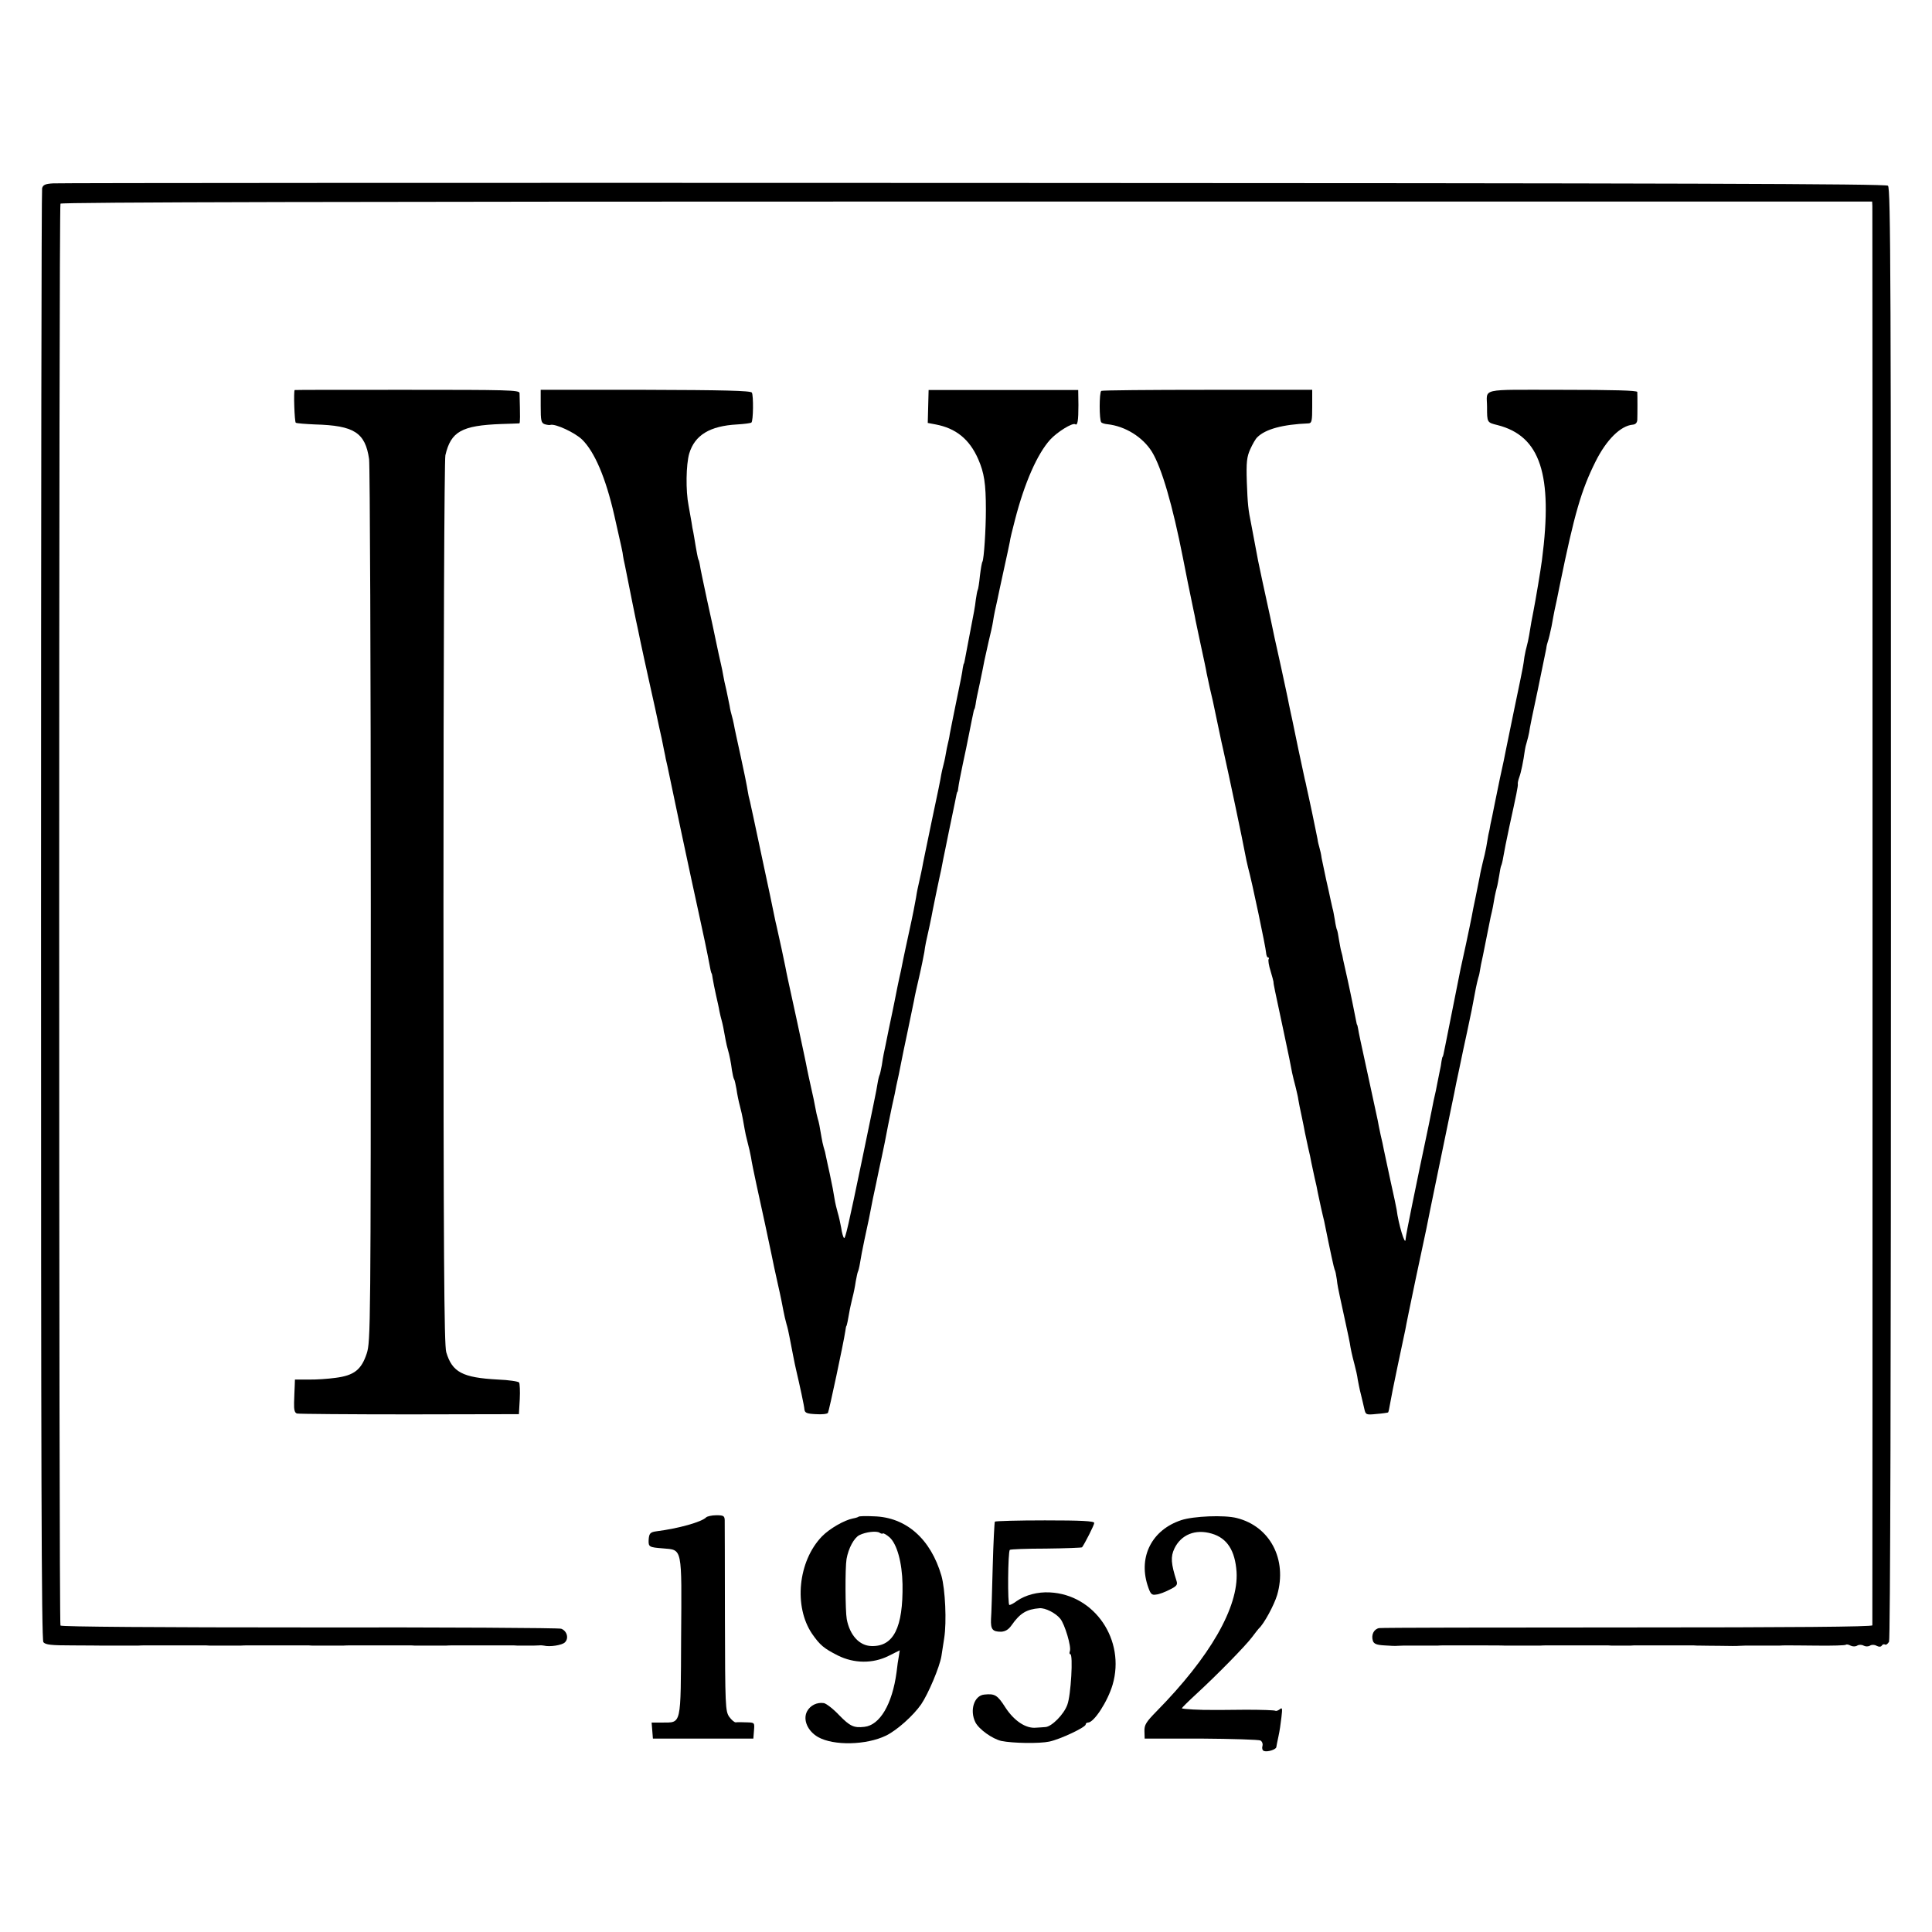 <?xml version="1.0" standalone="no"?>
<!DOCTYPE svg PUBLIC "-//W3C//DTD SVG 20010904//EN"
 "http://www.w3.org/TR/2001/REC-SVG-20010904/DTD/svg10.dtd">
<svg version="1.0" xmlns="http://www.w3.org/2000/svg"
 width="904pt" height="904pt" viewBox="0 0 904 904"
 preserveAspectRatio="xMidYMid meet">
<g transform="translate(0,904) scale(0.1,-0.1)"
fill="#000000" stroke="none">
<path d="M249 8182 c-37 -2 -48 -7 -52 -23 -3 -11 -5 -1543 -5 -3404 0 -2566
2 -3387 11 -3399 10 -12 36 -15 137 -15 69 0 133 -1 143 -1 9 0 24 0 32 0 8 0
22 0 30 0 8 0 22 0 30 0 8 0 23 0 33 0 9 0 26 0 37 0 11 1 26 1 33 1 6 0 71 0
142 0 72 0 137 0 145 0 8 -1 22 -1 30 -1 8 0 22 0 30 0 8 0 22 0 30 0 8 0 23
0 33 0 9 0 26 0 37 0 11 1 26 1 33 1 6 0 71 0 142 0 72 0 137 0 145 0 8 -1 22
-1 30 -1 8 0 22 0 30 0 8 0 22 0 30 0 8 0 23 0 33 0 9 0 26 0 37 0 11 1 26 1
33 1 6 0 71 0 142 0 72 0 137 0 145 0 8 -1 22 -1 30 -1 8 0 22 0 30 0 8 0 22
0 30 0 8 0 23 0 33 0 9 0 26 0 37 0 11 1 26 1 33 1 6 0 71 0 142 0 72 0 137 0
145 0 8 -1 22 -1 30 -1 8 0 22 0 30 0 8 0 22 0 30 0 8 0 21 1 28 1 6 1 17 0
22 -1 28 -7 85 2 98 15 20 19 10 54 -17 64 -11 4 -542 7 -1179 6 -694 0 -1161
3 -1164 9 -8 13 -8 6640 0 6653 4 7 1356 10 4242 10 l4235 0 1 -21 c1 -28 1
-6628 0 -6641 -1 -7 -376 -10 -1143 -10 -629 0 -1153 -1 -1165 -3 -25 -5 -38
-32 -29 -60 5 -14 18 -19 54 -21 26 -2 53 -3 60 -2 6 0 19 1 27 1 8 0 22 0 30
0 8 0 22 0 30 0 8 0 22 0 30 0 8 0 23 0 33 0 9 0 26 0 37 0 11 1 25 1 30 1 6
0 69 0 140 0 72 0 138 0 148 -1 9 0 24 0 32 0 8 0 22 0 30 0 8 0 22 0 30 0 8
0 23 0 33 0 9 0 26 0 37 0 11 1 26 1 33 1 6 0 71 0 142 0 72 0 137 0 145 0 8
-1 22 -1 30 -1 8 0 22 0 30 0 8 0 22 0 30 0 8 0 22 0 30 1 8 0 71 0 140 0 69
0 132 0 140 0 8 -1 23 -1 33 -1 9 0 51 -1 92 -1 41 -1 81 -1 88 0 6 0 19 1 27
1 8 0 22 0 30 0 8 0 22 0 30 0 8 0 22 0 30 0 8 0 23 0 33 0 9 0 26 0 37 0 11
1 26 1 33 1 6 0 71 0 143 -1 72 -1 133 1 136 4 3 3 13 1 22 -4 10 -5 23 -5 31
0 8 5 21 5 30 0 9 -5 22 -5 30 0 8 5 21 5 31 -1 12 -6 20 -5 24 1 4 6 10 8 15
5 5 -3 13 3 19 13 6 11 9 1238 9 3409 0 2955 -1 3393 -14 3404 -11 9 -965 12
-4277 13 -2344 1 -4283 0 -4308 -2z"/>
<path d="M1379 7215 c-6 -3 -1 -149 5 -153 5 -3 46 -6 90 -8 183 -5 235 -38
253 -162 4 -31 8 -973 8 -2092 0 -1976 -1 -2037 -19 -2093 -25 -76 -59 -103
-146 -114 -36 -5 -93 -9 -128 -8 l-62 0 -1 -30 c-1 -16 -2 -51 -3 -78 -1 -35
3 -48 14 -51 8 -2 245 -4 527 -4 l511 1 4 70 c2 38 0 73 -3 78 -3 5 -48 12
-100 14 -165 9 -213 34 -241 128 -10 33 -13 459 -13 2102 0 1133 4 2076 9
2095 26 111 76 139 261 146 44 1 82 3 85 3 4 1 4 31 1 142 -1 14 -57 15 -526
15 -289 0 -525 0 -526 -1z"/>
<path d="M2530 7139 c0 -67 2 -78 19 -84 10 -3 23 -5 27 -3 23 6 114 -36 148
-69 58 -57 110 -178 150 -353 35 -155 40 -176 41 -190 1 -8 5 -28 9 -45 3 -16
8 -41 11 -55 6 -30 43 -217 50 -245 2 -11 15 -73 29 -137 14 -65 38 -171 52
-235 14 -65 27 -127 30 -138 2 -11 7 -36 11 -55 4 -19 8 -37 8 -40 1 -3 4 -18
8 -35 3 -16 31 -149 62 -295 31 -146 69 -323 85 -395 24 -111 34 -155 55 -265
2 -8 4 -15 5 -15 1 0 3 -11 5 -25 2 -14 9 -47 15 -75 6 -27 14 -61 16 -75 3
-14 7 -33 10 -42 5 -18 11 -46 19 -93 3 -16 8 -38 11 -47 7 -24 14 -58 19 -97
3 -18 7 -37 10 -41 3 -4 7 -25 11 -46 3 -22 10 -57 16 -79 6 -22 12 -50 14
-62 2 -13 6 -33 8 -45 2 -13 8 -41 14 -63 6 -22 13 -53 16 -70 2 -16 14 -75
26 -130 27 -124 58 -265 70 -325 5 -25 18 -88 30 -140 12 -52 23 -108 26 -125
3 -16 9 -43 14 -60 5 -16 11 -43 14 -60 11 -56 25 -130 30 -150 18 -77 39
-173 40 -190 2 -16 11 -20 54 -22 28 -2 53 1 56 6 5 8 73 327 81 381 2 14 4
25 5 25 2 0 9 34 14 65 2 14 9 43 14 65 6 22 13 57 16 79 4 21 8 41 10 45 2 3
7 22 10 41 3 19 12 69 21 110 9 41 18 85 21 98 6 32 12 63 18 92 3 14 10 48
16 75 10 49 15 72 25 118 3 12 9 45 15 72 13 68 17 89 34 170 9 39 18 81 20
95 3 14 8 36 11 50 3 14 8 39 11 55 3 17 17 84 31 150 14 66 27 131 30 145 2
14 13 63 24 110 11 47 21 99 24 115 4 31 8 50 25 125 5 25 12 56 14 70 6 31
24 117 31 150 6 25 11 50 19 93 3 12 14 69 26 127 12 58 24 116 27 130 8 42
11 55 13 55 1 0 3 9 4 20 2 17 10 57 21 110 6 26 26 123 30 145 6 29 18 92 21
103 1 4 2 8 4 10 1 1 3 11 5 22 1 11 10 56 20 100 9 44 19 91 21 104 3 12 12
53 20 90 9 36 18 77 20 91 2 14 6 36 9 50 3 14 8 36 11 50 3 14 16 77 30 140
14 63 27 124 29 135 1 11 12 57 24 102 45 175 105 310 165 376 33 36 104 80
117 72 11 -8 15 16 15 90 l-1 70 -350 0 -350 0 -2 -77 -2 -77 37 -7 c95 -18
158 -69 199 -162 28 -64 36 -114 36 -237 0 -94 -9 -230 -16 -243 -3 -4 -8 -34
-12 -67 -3 -32 -8 -62 -10 -65 -2 -3 -6 -24 -9 -45 -5 -42 -7 -50 -32 -180 -8
-44 -17 -89 -19 -100 -2 -11 -4 -20 -5 -20 -1 0 -3 -9 -5 -20 -3 -24 -8 -50
-35 -180 -11 -55 -23 -113 -26 -130 -2 -16 -7 -37 -9 -45 -2 -8 -7 -31 -10
-50 -3 -19 -9 -44 -12 -55 -3 -11 -7 -29 -9 -40 -1 -11 -21 -108 -44 -215 -22
-107 -43 -206 -45 -220 -3 -14 -7 -35 -10 -47 -12 -53 -14 -62 -19 -94 -3 -19
-16 -86 -30 -149 -14 -63 -27 -126 -30 -140 -3 -14 -7 -36 -10 -50 -9 -38 -26
-122 -31 -149 -3 -14 -14 -70 -26 -125 -11 -56 -22 -108 -24 -117 -2 -9 -6
-33 -9 -54 -4 -20 -8 -40 -10 -44 -2 -3 -7 -22 -10 -41 -4 -29 -23 -118 -72
-355 -64 -308 -79 -374 -85 -368 -4 5 -10 26 -13 48 -4 22 -11 54 -16 70 -5
17 -12 46 -15 65 -7 42 -8 49 -23 120 -7 30 -14 65 -17 78 -2 13 -7 33 -11 44
-3 11 -8 32 -10 46 -9 54 -12 70 -18 89 -3 10 -8 33 -11 50 -3 18 -12 61 -20
95 -8 35 -16 74 -19 88 -2 14 -23 110 -45 214 -50 229 -49 224 -56 261 -5 26
-27 129 -41 190 -3 11 -7 31 -10 45 -5 27 -35 168 -48 228 -2 9 -14 64 -26
122 -12 58 -24 113 -26 122 -2 10 -6 28 -9 41 -2 12 -8 36 -12 52 -3 17 -7 37
-8 45 -1 8 -14 71 -29 140 -15 69 -30 136 -32 150 -3 14 -7 33 -10 42 -3 10
-8 30 -10 45 -3 16 -10 48 -15 73 -6 25 -13 56 -15 70 -2 14 -7 36 -10 50 -8
34 -13 58 -24 110 -5 25 -23 110 -41 190 -17 80 -33 154 -34 165 -2 11 -4 21
-5 23 -3 3 -5 10 -15 67 -4 28 -10 57 -11 65 -2 8 -6 29 -8 45 -3 17 -9 52
-14 79 -14 70 -12 192 3 244 26 86 96 129 224 136 34 2 64 6 67 9 9 8 10 127
2 140 -5 9 -137 12 -498 13 l-490 0 0 -77z"/>
<path d="M5153 7211 c-10 -7 -10 -137 0 -147 3 -4 17 -8 29 -9 83 -9 165 -60
208 -129 46 -75 97 -252 145 -496 12 -64 32 -160 50 -247 3 -13 7 -33 9 -45 3
-13 14 -68 26 -123 12 -55 24 -111 26 -125 3 -14 10 -45 15 -70 6 -25 12 -52
14 -60 3 -15 34 -161 40 -190 2 -8 6 -26 9 -40 23 -102 92 -429 102 -485 3
-16 9 -46 14 -65 18 -64 83 -375 84 -397 1 -13 5 -23 9 -23 5 0 6 -4 3 -8 -3
-5 1 -30 9 -55 8 -26 14 -50 14 -52 -1 -7 5 -33 47 -230 20 -93 38 -181 40
-195 3 -14 10 -43 16 -65 5 -22 12 -49 13 -60 2 -11 8 -45 15 -75 6 -30 14
-66 16 -80 3 -14 10 -45 15 -70 6 -25 13 -56 15 -70 3 -14 10 -45 15 -70 6
-25 13 -56 15 -70 3 -14 10 -45 15 -70 6 -25 12 -54 15 -64 30 -149 46 -221
49 -227 3 -4 7 -24 10 -45 2 -22 9 -57 14 -79 20 -93 44 -201 47 -220 4 -26 9
-51 22 -100 6 -22 13 -53 15 -70 3 -16 9 -48 15 -70 5 -22 13 -53 16 -68 6
-27 9 -28 57 -23 28 2 52 6 54 7 2 2 6 20 9 39 3 19 19 100 36 180 17 80 33
156 36 170 2 14 24 120 48 235 25 116 47 222 50 235 8 44 95 462 115 560 11
52 22 107 25 123 10 47 17 79 32 152 18 83 19 87 40 188 8 42 17 90 20 105 3
15 8 36 11 47 4 11 7 27 8 35 1 8 7 40 14 70 11 55 17 84 26 130 3 14 7 36 10
50 8 32 14 63 19 95 3 14 7 33 10 43 3 9 7 34 11 56 3 21 7 41 9 45 2 3 7 22
10 41 3 19 16 85 29 145 32 146 41 189 39 197 -1 4 2 18 7 32 8 21 19 74 26
126 1 8 5 26 9 38 4 13 9 34 11 45 1 12 19 101 40 197 20 96 38 184 40 195 1
11 5 27 8 35 3 8 11 40 17 70 5 30 12 64 14 75 3 11 14 65 25 120 68 332 100
442 167 576 51 102 117 167 174 172 13 1 20 9 21 22 1 24 1 116 0 131 -1 7
-113 10 -351 10 -395 0 -352 10 -352 -81 0 -72 0 -72 49 -84 200 -51 260 -230
208 -631 -6 -47 -30 -189 -40 -240 -6 -29 -13 -67 -20 -112 -3 -18 -8 -41 -11
-51 -3 -10 -8 -32 -11 -50 -2 -18 -6 -41 -8 -52 -2 -11 -19 -96 -39 -190 -19
-93 -37 -181 -40 -195 -3 -14 -7 -36 -10 -50 -18 -83 -15 -67 -42 -200 -8 -41
-17 -85 -20 -97 -2 -13 -6 -35 -10 -50 -3 -16 -7 -41 -10 -58 -3 -16 -10 -48
-16 -70 -5 -22 -12 -51 -14 -65 -3 -14 -11 -56 -19 -95 -8 -38 -17 -81 -19
-95 -3 -14 -14 -70 -26 -125 -12 -55 -24 -109 -26 -119 -24 -122 -67 -336 -71
-356 -8 -40 -11 -55 -13 -55 -1 0 -3 -9 -5 -20 -1 -11 -5 -33 -9 -50 -3 -16
-8 -41 -11 -55 -2 -14 -10 -50 -17 -80 -6 -30 -12 -62 -14 -70 -3 -16 -7 -36
-30 -145 -8 -38 -17 -81 -20 -95 -3 -14 -19 -92 -36 -175 -17 -82 -31 -156
-31 -163 -1 -38 -34 72 -42 138 -1 8 -14 69 -29 136 -14 66 -28 131 -31 145
-2 13 -9 44 -15 69 -5 25 -12 56 -14 70 -3 14 -21 97 -40 185 -44 202 -47 216
-51 240 -2 11 -4 20 -5 20 -1 0 -3 9 -5 20 -2 11 -7 36 -11 55 -4 19 -8 41
-10 49 -1 8 -10 46 -18 85 -9 39 -18 81 -21 94 -2 13 -6 31 -9 40 -3 9 -7 34
-11 56 -3 21 -7 41 -9 45 -2 3 -7 24 -10 46 -4 22 -8 47 -11 55 -2 8 -6 26 -9
40 -3 14 -12 57 -21 95 -8 39 -18 84 -21 100 -2 17 -7 38 -10 48 -3 11 -8 29
-9 40 -2 12 -14 67 -25 122 -12 55 -23 109 -26 120 -2 11 -6 29 -9 40 -2 11
-16 74 -30 140 -14 66 -27 129 -29 140 -3 11 -9 43 -15 70 -5 28 -22 104 -36
170 -15 66 -28 129 -31 140 -4 21 -31 148 -58 270 -18 84 -22 103 -35 175 -6
30 -13 69 -16 85 -15 73 -17 96 -21 200 -3 93 0 117 16 153 11 24 25 49 33 56
38 38 118 60 240 65 15 1 17 12 17 79 l0 78 -490 0 c-269 0 -493 -2 -497 -5z"/>
<path d="M3304 1940 c-22 -22 -130 -52 -232 -65 -30 -4 -35 -10 -37 -41 -1
-32 2 -34 67 -39 92 -8 88 10 85 -416 -2 -420 3 -398 -90 -399 l-48 0 3 -37 3
-38 235 0 235 0 3 38 c3 37 3 37 -35 38 -21 1 -43 1 -50 0 -6 -1 -20 11 -31
26 -18 27 -19 49 -20 463 0 239 -1 445 -1 458 -1 19 -6 22 -39 22 -21 0 -43
-5 -48 -10z"/>
<path d="M4017 1943 c-2 -2 -14 -6 -26 -8 -41 -8 -110 -48 -145 -84 -112 -116
-133 -328 -46 -456 37 -53 55 -68 120 -101 76 -38 164 -39 238 -2 l52 26 -4
-26 c-3 -15 -8 -49 -11 -77 -20 -149 -78 -247 -150 -255 -50 -6 -68 3 -118 54
-28 30 -61 55 -72 57 -33 5 -64 -11 -79 -39 -20 -39 3 -92 52 -120 73 -41 225
-38 318 7 51 25 127 93 164 146 34 50 87 176 95 226 3 19 9 57 13 84 12 76 5
228 -13 292 -50 172 -165 274 -316 278 -38 2 -70 1 -72 -2z m114 -78 c3 2 17
-6 31 -18 35 -31 59 -118 61 -220 3 -203 -42 -292 -145 -289 -57 1 -102 51
-116 126 -7 38 -8 239 -1 281 9 51 35 99 60 112 30 15 81 21 95 11 6 -4 13 -6
15 -3z"/>
<path d="M5527 1927 c-136 -45 -200 -169 -158 -303 14 -43 19 -49 41 -45 14 1
42 12 63 23 33 16 38 23 32 41 -26 81 -28 113 -10 151 31 65 98 93 175 70 72
-21 109 -79 116 -179 10 -165 -124 -398 -375 -653 -48 -49 -57 -63 -56 -92 l1
-35 264 0 c146 -1 271 -5 278 -9 8 -5 12 -16 9 -26 -3 -11 0 -20 7 -23 17 -6
57 7 58 18 1 6 5 28 10 50 5 22 11 62 14 90 5 42 4 47 -8 37 -8 -6 -17 -9 -20
-7 -3 3 -66 5 -139 5 -74 -1 -138 -1 -144 -1 -69 -1 -155 4 -155 8 0 2 30 32
67 66 100 92 230 225 261 266 15 20 29 38 32 41 24 21 72 110 86 157 48 166
-33 321 -189 360 -58 15 -203 9 -260 -10z"/>
<path d="M4655 1920 c-2 -4 -7 -98 -10 -211 -3 -112 -6 -223 -8 -245 -2 -48 7
-59 47 -59 20 1 35 10 49 30 40 57 70 75 131 80 27 2 75 -22 97 -49 21 -25 53
-132 45 -152 -3 -8 -2 -14 2 -14 14 0 3 -194 -14 -237 -16 -45 -73 -102 -102
-104 -9 -1 -29 -2 -44 -3 -48 -5 -103 32 -144 95 -37 58 -49 65 -98 60 -48 -4
-70 -74 -42 -130 17 -33 79 -77 121 -87 53 -11 179 -13 225 -3 52 11 170 67
170 80 0 5 5 9 11 9 28 0 92 99 115 177 61 209 -84 422 -294 432 -57 3 -113
-12 -154 -40 -14 -11 -30 -19 -35 -19 -9 0 -7 249 2 258 3 3 79 6 169 6 91 1
167 4 169 6 12 16 57 104 57 114 0 9 -62 12 -231 12 -127 0 -232 -3 -234 -6z"/>
</g>
</svg>
